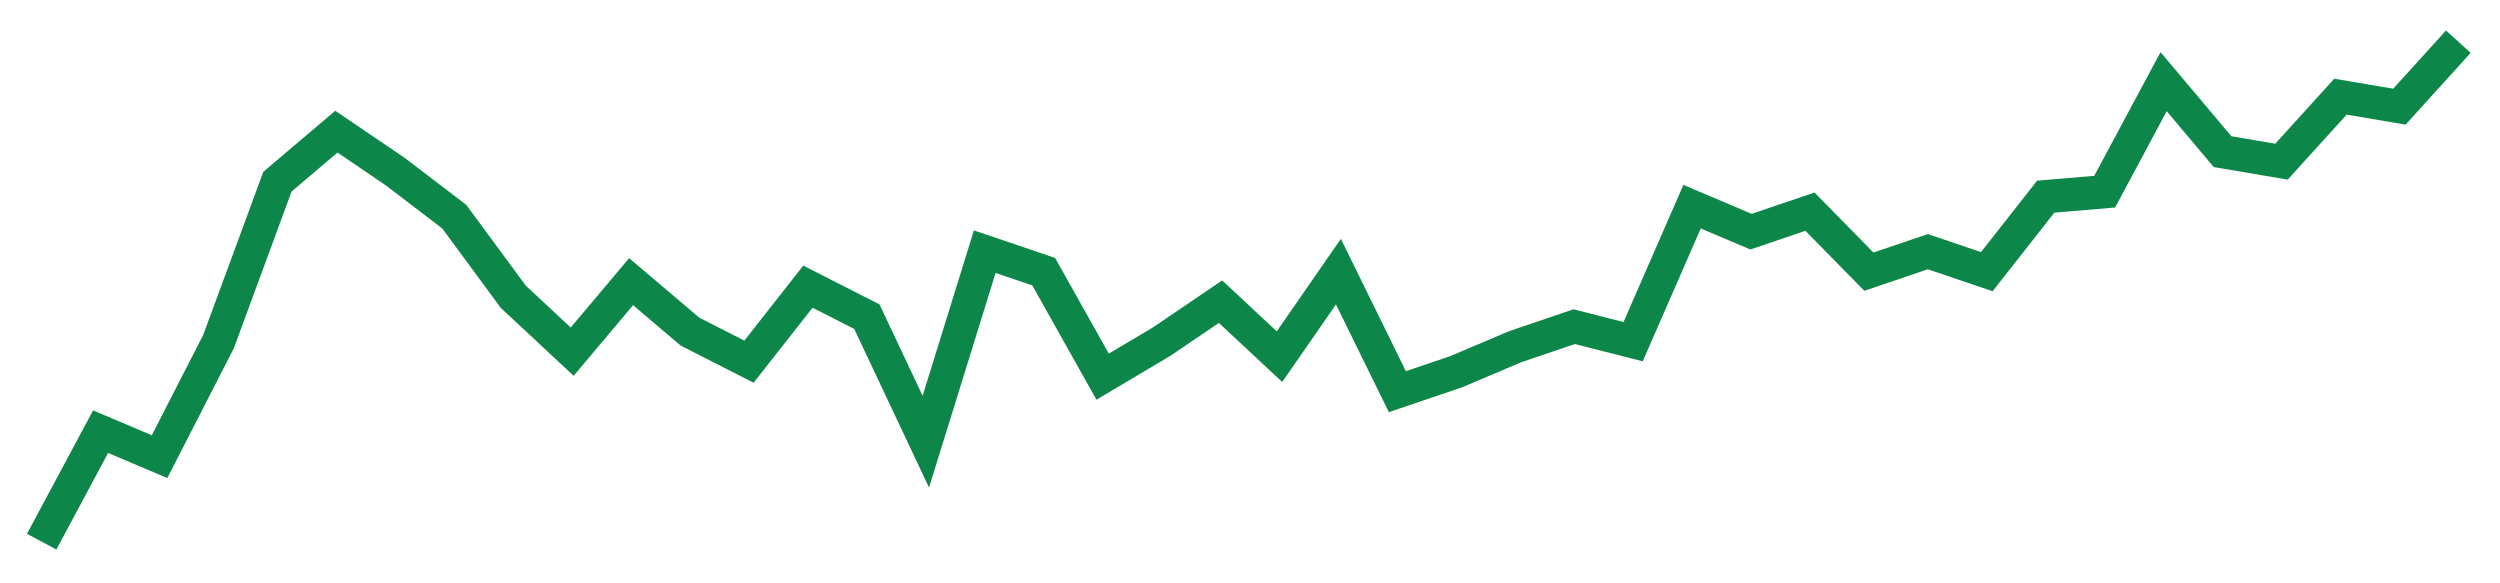 <svg width="300" height="70" viewBox="0 0 300 70" xmlns="http://www.w3.org/2000/svg">
    <path d="M 5,65 L 12.073,51.8 L 19.146,54.8 L 26.22,41 L 33.293,21.8 L 40.366,15.8 L 47.439,20.6 L 54.512,26 L 61.585,35.6 L 68.659,42.2 L 75.732,33.8 L 82.805,39.8 L 89.878,43.4 L 96.951,34.4 L 104.024,38 L 111.098,53 L 118.171,30.2 L 125.244,32.6 L 132.317,45.2 L 139.39,41 L 146.463,36.2 L 153.537,42.8 L 160.61,32.6 L 167.683,47 L 174.756,44.6 L 181.829,41.6 L 188.902,39.2 L 195.976,41 L 203.049,24.8 L 210.122,27.8 L 217.195,25.4 L 224.268,32.6 L 231.341,30.2 L 238.415,32.6 L 245.488,23.6 L 252.561,23 L 259.634,9.8 L 266.707,18.2 L 273.78,19.4 L 280.854,11.6 L 287.927,12.8 L 295,5" fill="none" stroke="#0D8749" stroke-width="4"/>
</svg>